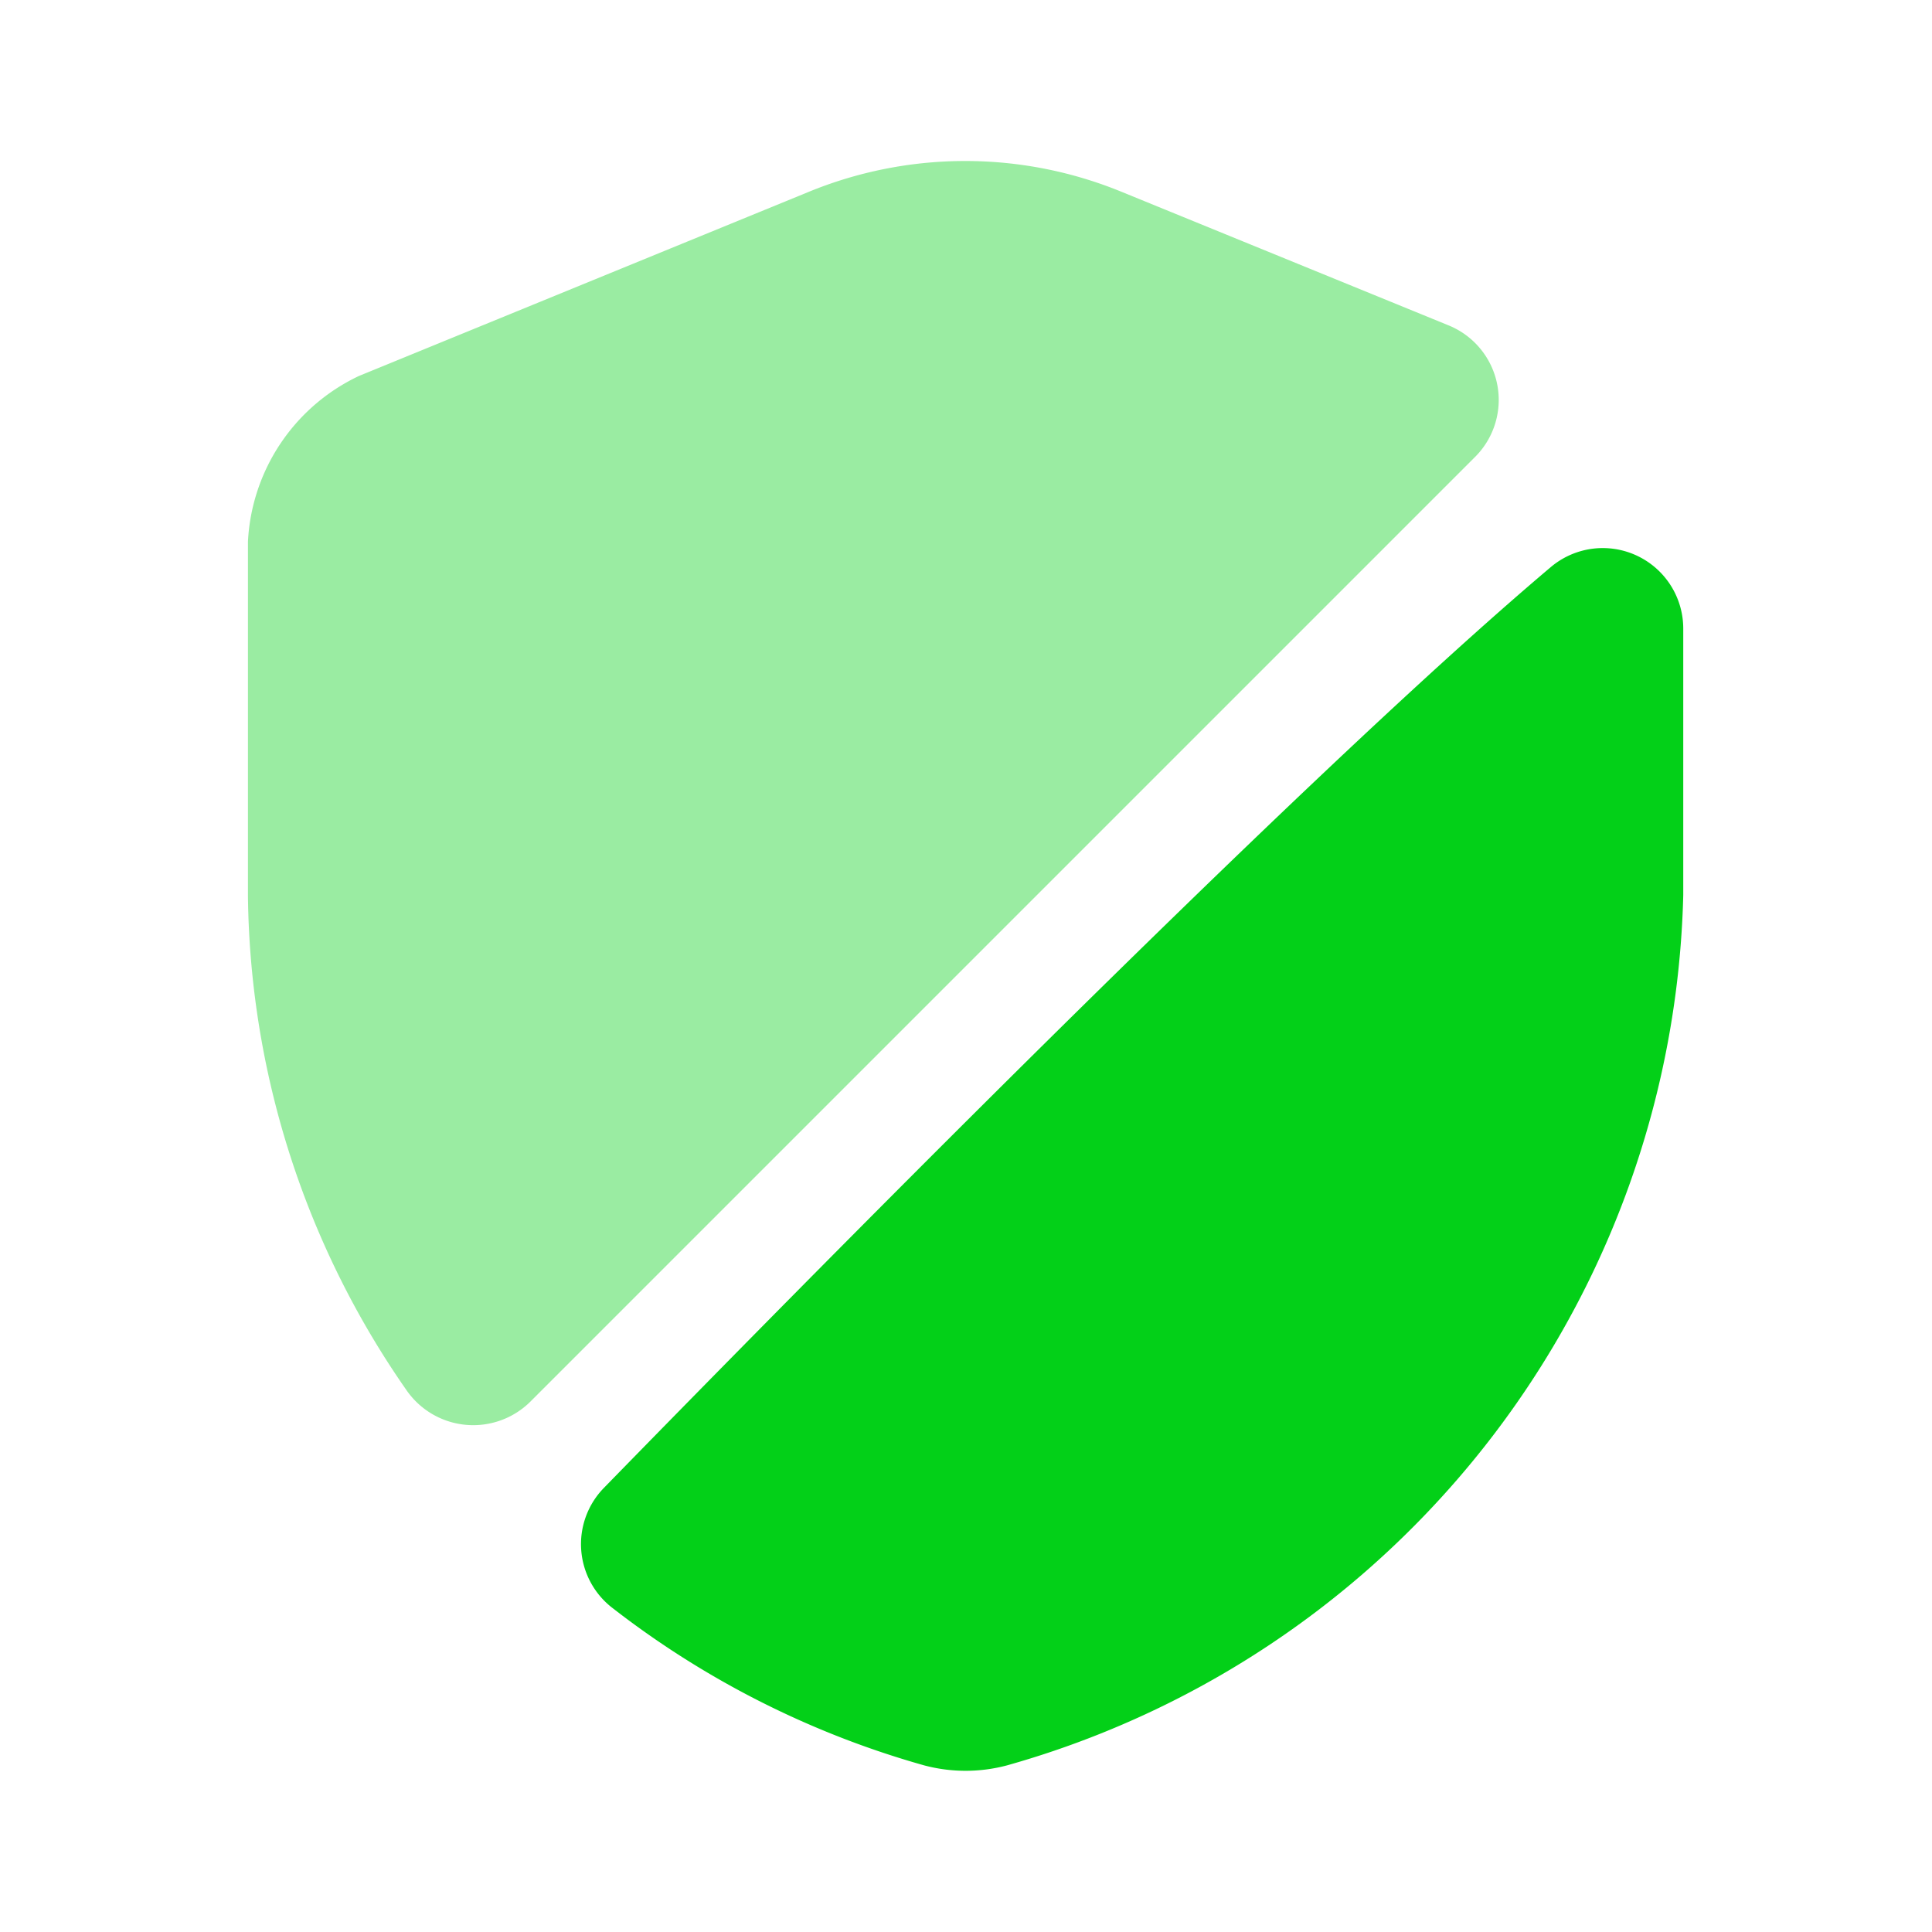 <svg id="eye_security_bulk" data-name="eye/security/bulk" xmlns="http://www.w3.org/2000/svg" width="24" height="24" viewBox="0 0 24 24">
  <g id="vuesax_bulk_security" data-name="vuesax/bulk/security">
    <g id="security">
      <path id="Vector" d="M0,0H24V24H0Z" transform="translate(24 24) rotate(180)" fill="none" opacity="0"/>
      <path id="Vector-2" data-name="Vector" d="M15.25,3.67,3.51,15.41a1.008,1.008,0,0,1-1.54-.14A10.938,10.938,0,0,1,0,9.12V4.73A2.411,2.411,0,0,1,1.38,2.67L6.95.39a5.12,5.12,0,0,1,3.92,0l4.04,1.65A1,1,0,0,1,15.25,3.67Z" transform="translate(3.08 2)" fill="#03d018" opacity="0.4"/>
      <path id="Vector-3" data-name="Vector" d="M12.055.237a1,1,0,0,1,1.64.77v3.31a11.524,11.524,0,0,1-8.4,10.81,2,2,0,0,1-1.03,0A11.3,11.3,0,0,1,.4,13.177a1,1,0,0,1-.11-1.5C2.465,9.447,8.845,2.947,12.055.237Z" transform="translate(7.215 6.803)" fill="#03d018"/>
    </g>
  </g>
</svg>
